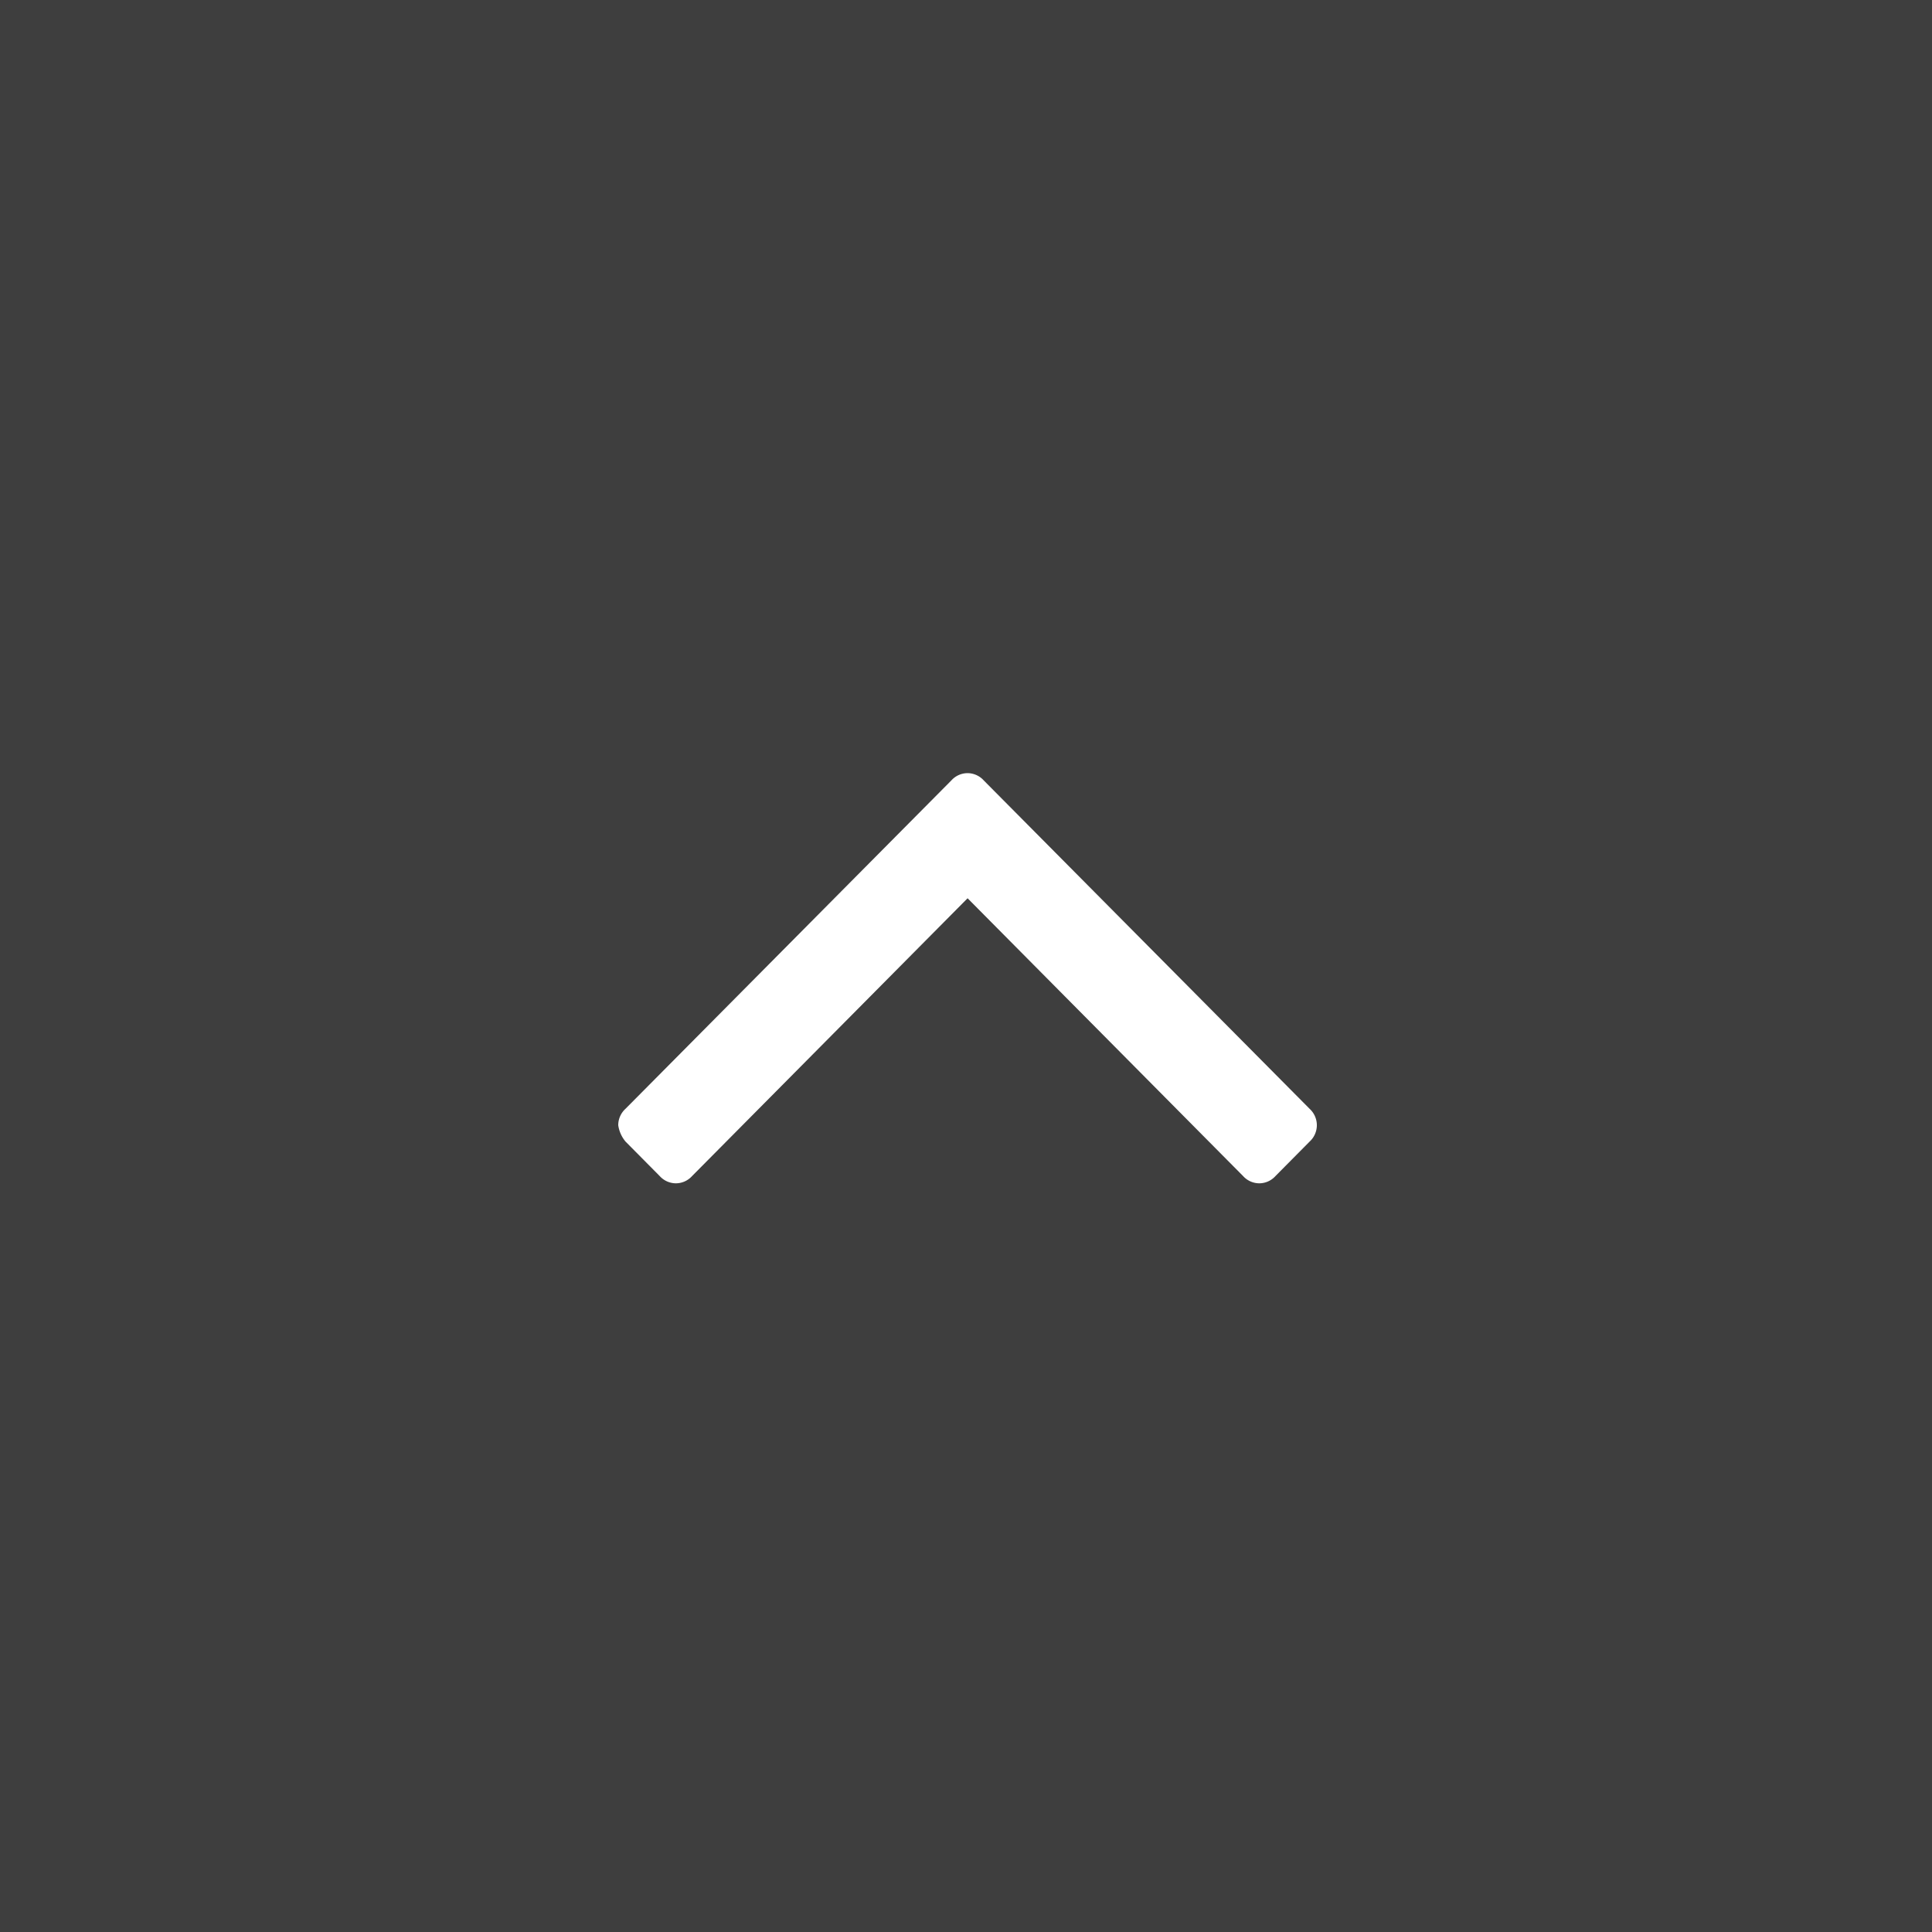 <svg xmlns="http://www.w3.org/2000/svg" width="50" height="50" viewBox="0 0 50 50">
  <rect x="0" y="0" width="50" height="50" fill="#808080" stroke="none"/>
  <g id="グループ_29430" data-name="グループ 29430" transform="translate(-1239 -985)">
    <rect id="長方形_7999" data-name="長方形 7999" width="50" height="50" transform="translate(1239 985)" fill="#333" opacity="0.85"/>
    <g id="noun_Arrow_1453451" transform="translate(1273.081 1015.62) rotate(180)">
      <path id="パス_107521" data-name="パス 107521" d="M-390.319,271.2a.576.576,0,0,1-.186.423l-8.435,8.5a.567.567,0,0,1-.419.188.567.567,0,0,1-.419-.188l-8.435-8.5a.576.576,0,0,1-.186-.423.576.576,0,0,1,.186-.423l.885-.893a.567.567,0,0,1,.419-.188.567.567,0,0,1,.419.188l7.13,7.189,7.13-7.189a.567.567,0,0,1,.419-.188.567.567,0,0,1,.419.188l.885.893A.848.848,0,0,1-390.319,271.2Z" transform="translate(408.4 -269.7)" fill="#fff"/>
    </g>
  </g>
</svg>
